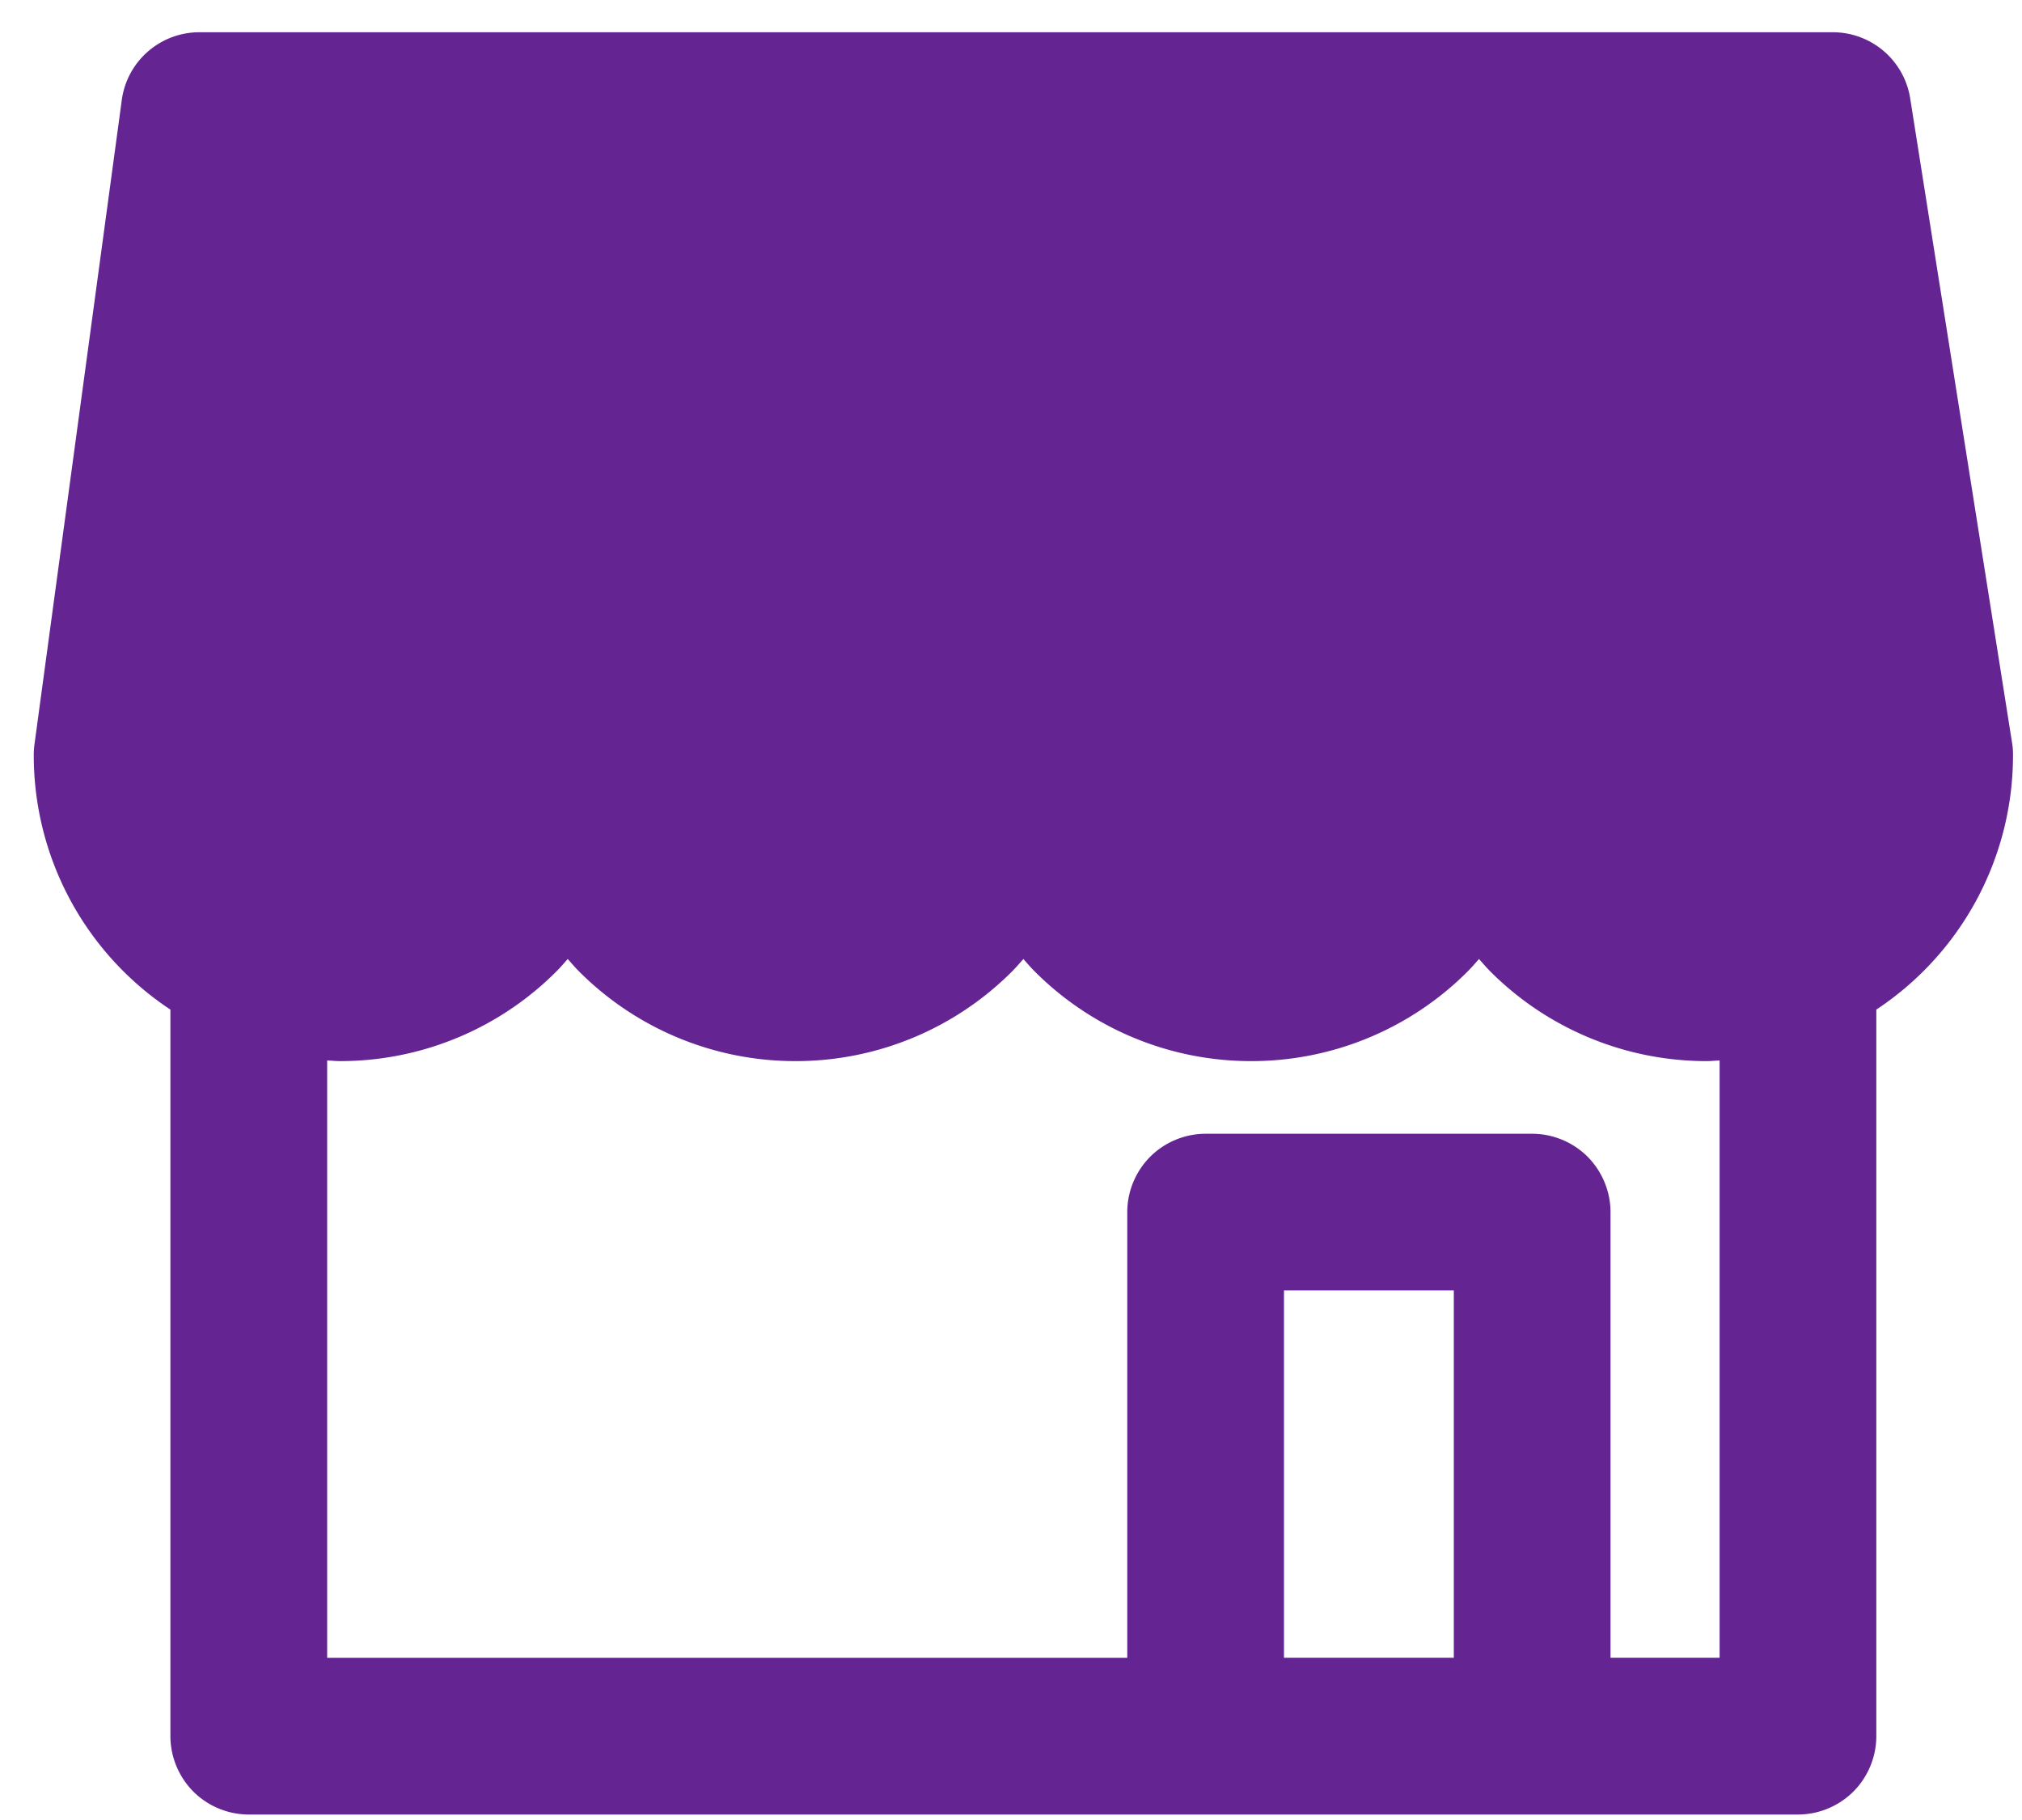 <svg xmlns="http://www.w3.org/2000/svg" width="40" height="36" viewBox="0 0 40 36"><g><g><path fill="#642491" d="M39.803 14.69c.015.09.019.15.019.242a6.029 6.029 0 0 1-2.704 5.038v14.372c0 .408-.165.807-.454 1.096a1.56 1.56 0 0 1-1.096.454H4.922a1.56 1.56 0 0 1-1.097-.454 1.564 1.564 0 0 1-.454-1.096V19.97a6.029 6.029 0 0 1-2.703-5.038c0-.065.005-.144.014-.208L2.409 1.98c.104-.77.76-1.342 1.536-1.342h32.31a1.55 1.55 0 0 1 1.533 1.307zM25.4 32.791h3.36v-7.266H25.4zm8.618 0V20.976c-.085.003-.167.013-.253.013a6.044 6.044 0 0 1-4.283-1.774c-.078-.078-.15-.163-.224-.246-.074.083-.145.168-.224.246a6.041 6.041 0 0 1-4.282 1.774 6.042 6.042 0 0 1-4.283-1.774c-.08-.078-.15-.163-.224-.246-.074.083-.146.168-.224.246a6.044 6.044 0 0 1-4.283 1.774 6.042 6.042 0 0 1-4.283-1.774c-.078-.078-.15-.163-.224-.246-.074.083-.145.168-.224.246a6.042 6.042 0 0 1-4.283 1.774c-.085 0-.168-.01-.252-.013v11.816H22.3v-8.815c0-.409.165-.808.454-1.097a1.56 1.56 0 0 1 1.096-.454h6.46c.408 0 .807.165 1.096.454.288.29.454.688.454 1.097v8.815z"/></g></g></svg>